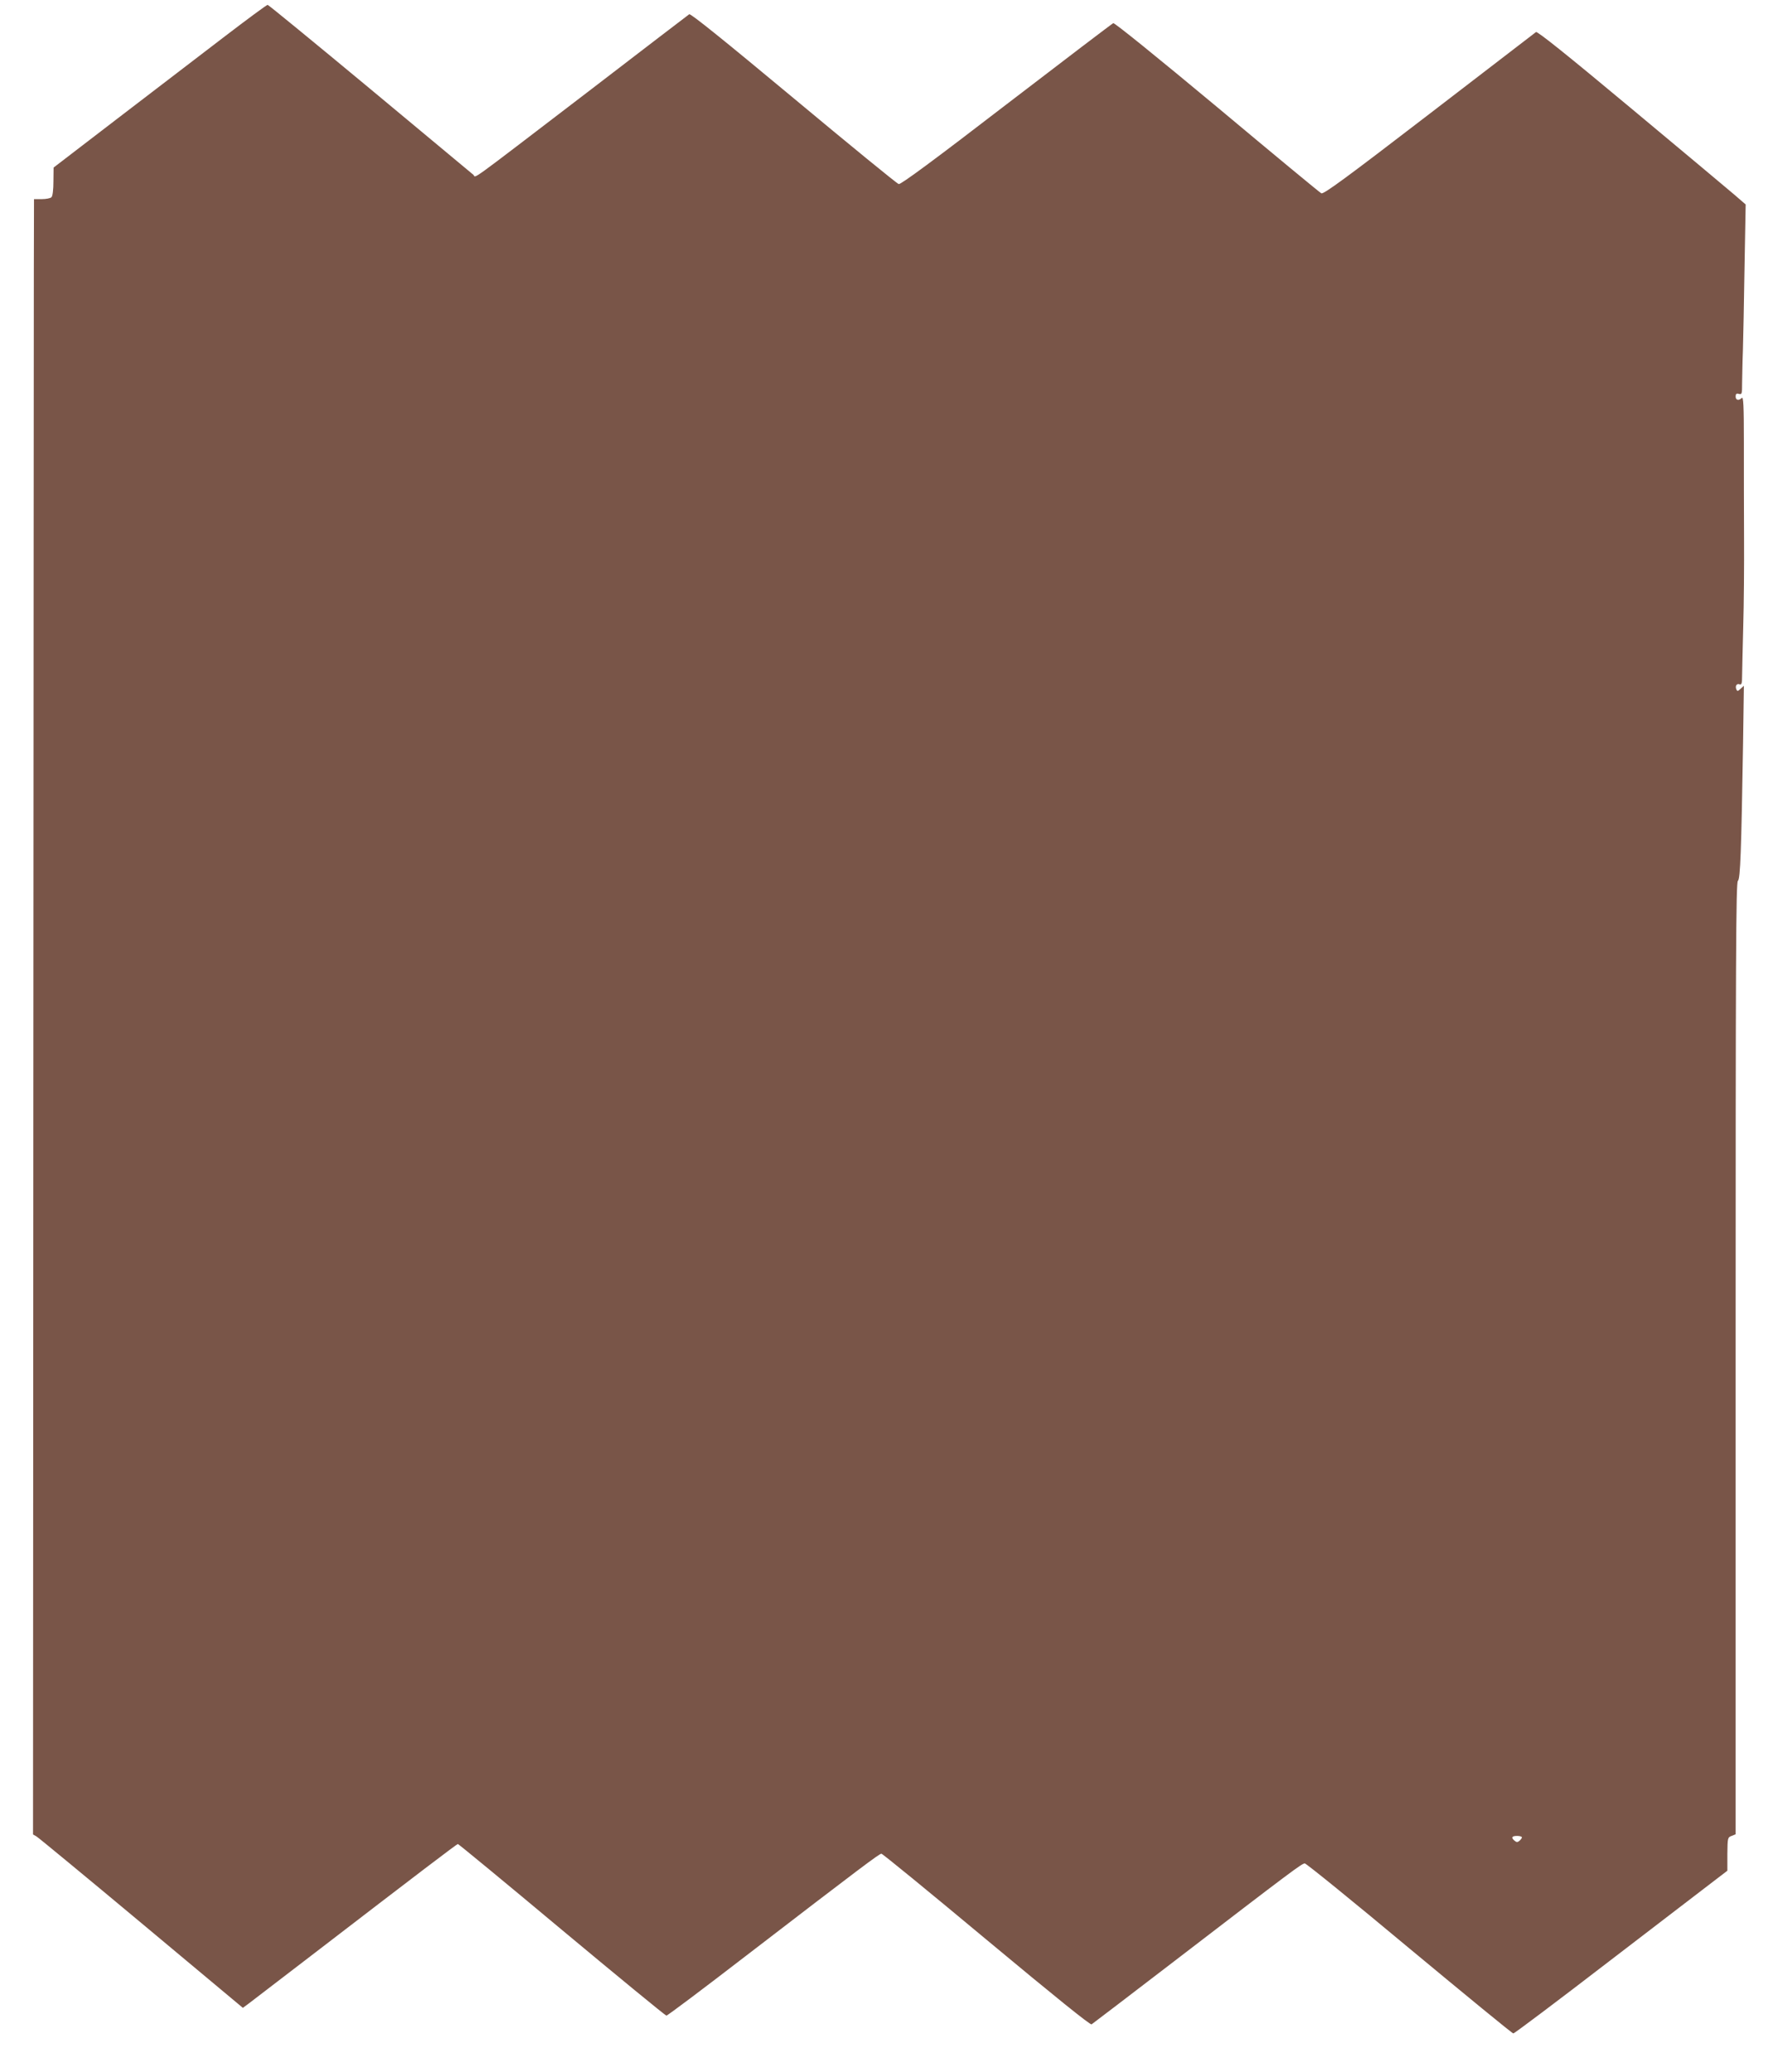<?xml version="1.0" standalone="no"?>
<!DOCTYPE svg PUBLIC "-//W3C//DTD SVG 20010904//EN"
 "http://www.w3.org/TR/2001/REC-SVG-20010904/DTD/svg10.dtd">
<svg version="1.0" xmlns="http://www.w3.org/2000/svg"
 width="1092pt" height="1280pt" viewBox="0 0 1092 1280"
 preserveAspectRatio="xMidYMid meet">
<g transform="translate(0,1280) scale(0.1,-0.1)"
fill="#795548" stroke="none">
<path d="M1379 12568 c-146 -112 -441 -338 -657 -503 l-391 -300 -1 -85 c0
-53 -5 -91 -12 -98 -7 -7 -34 -12 -60 -12 l-48 0 -1 -437 c0 -241 -2 -2514 -3
-5051 l-2 -4613 21 -12 c12 -7 304 -248 649 -536 l626 -523 38 28 c20 15 190
146 377 289 682 524 907 695 913 695 4 0 293 -238 642 -530 349 -291 640 -530
646 -530 7 0 229 167 495 372 713 548 820 628 833 628 7 0 299 -239 649 -531
424 -353 641 -528 649 -523 7 5 236 179 508 388 736 565 791 606 809 606 9 0
300 -236 646 -525 347 -288 635 -525 642 -525 7 0 274 201 595 448 321 246
616 472 655 502 l72 55 0 103 c1 100 2 103 26 112 l25 10 0 2939 c0 2484 2
2940 14 2950 15 12 21 181 32 851 l5 354 -20 -18 c-18 -17 -21 -17 -27 -3 -8
21 3 37 21 30 12 -4 15 6 15 53 0 33 4 169 7 304 4 135 6 380 5 545 -1 165 -1
430 -1 590 0 232 -3 287 -13 277 -19 -19 -38 -14 -38 9 0 16 5 20 20 16 19 -5
20 0 20 66 1 40 2 131 5 202 2 72 7 304 10 516 l7 386 -68 59 c-38 33 -327
274 -642 537 -399 333 -577 475 -585 469 -7 -5 -304 -233 -660 -507 -518 -398
-652 -496 -666 -489 -10 5 -300 245 -644 533 -371 309 -633 521 -641 518 -7
-3 -304 -229 -660 -502 -443 -341 -653 -496 -665 -492 -10 2 -302 241 -650
531 -430 358 -636 524 -644 518 -7 -5 -291 -222 -632 -484 -768 -587 -680
-524 -702 -507 -10 8 -297 247 -639 532 -342 284 -626 517 -631 517 -6 0 -129
-91 -274 -202z m8021 -11117 c0 -5 -7 -14 -15 -21 -12 -10 -18 -10 -30 0 -23
19 -18 30 15 30 17 0 30 -4 30 -9z"/>
</g>
</svg>
